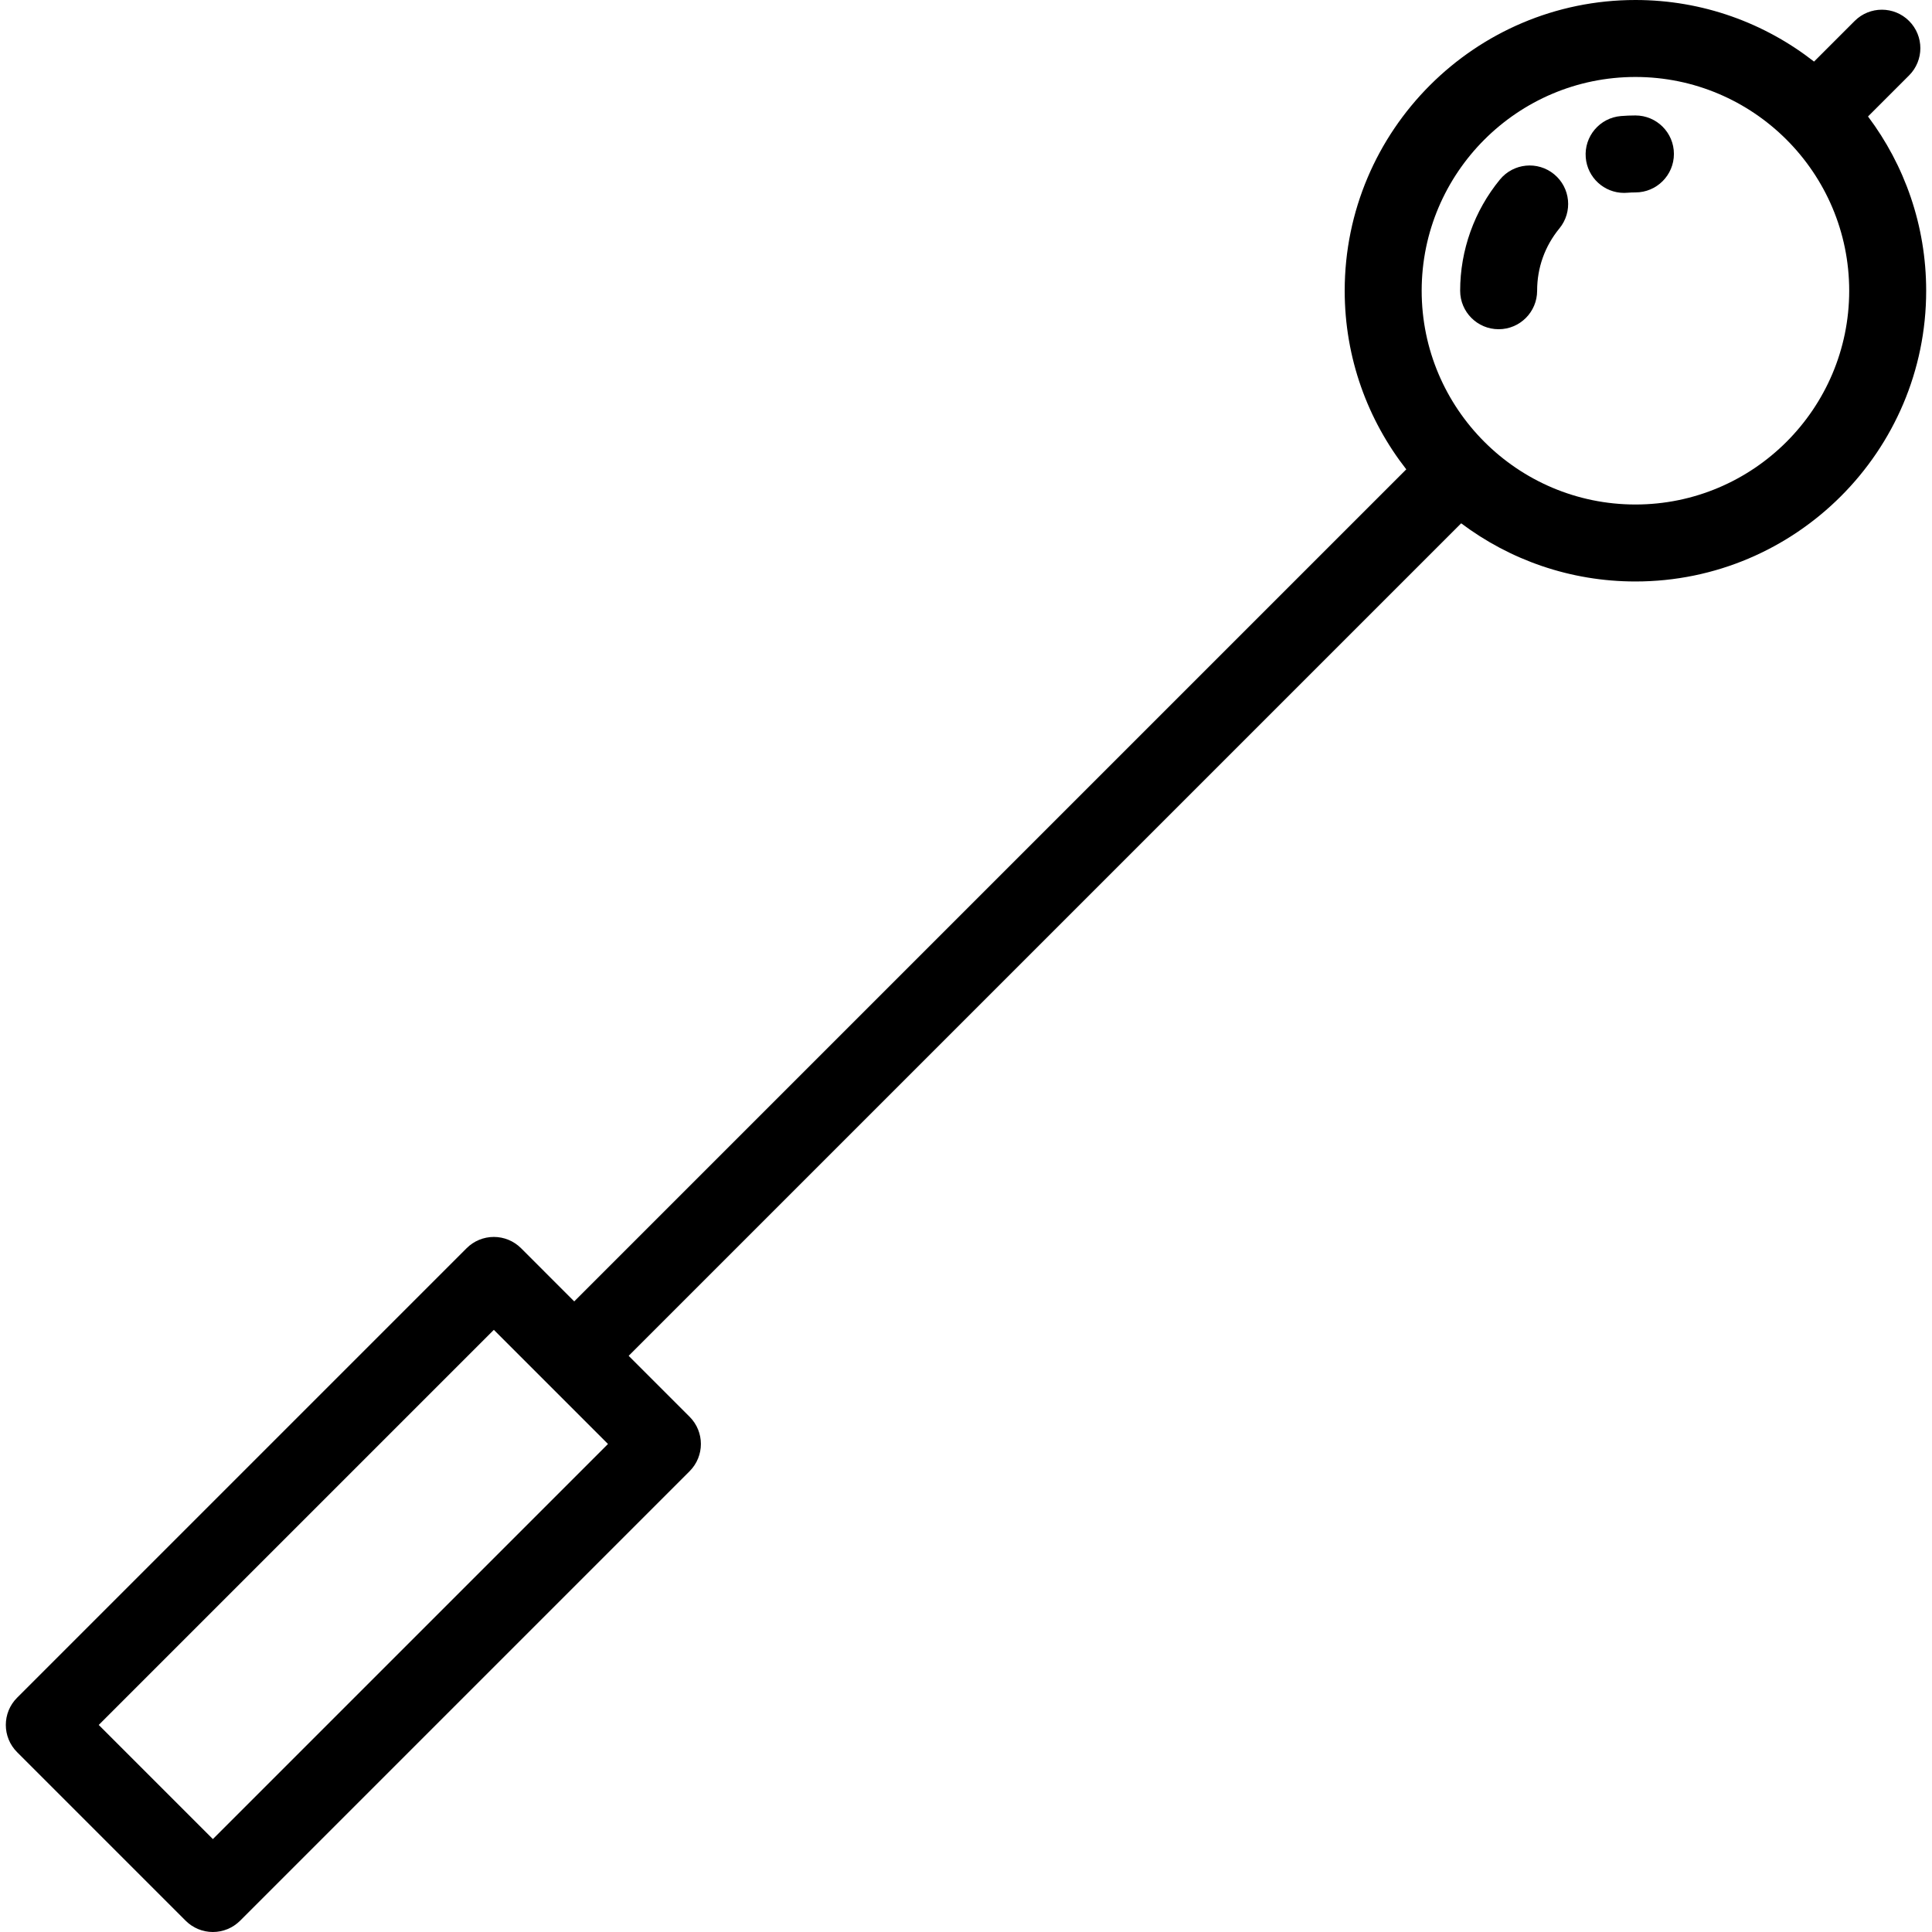 <?xml version="1.0" encoding="iso-8859-1"?>
<!-- Uploaded to: SVG Repo, www.svgrepo.com, Generator: SVG Repo Mixer Tools -->
<svg fill="#000000" height="800px" width="800px" version="1.1" id="Layer_1" xmlns="http://www.w3.org/2000/svg" xmlns:xlink="http://www.w3.org/1999/xlink" 
	 viewBox="0 0 512.001 512.001" xml:space="preserve">
<g>
	<g>
		<path d="M495.043,30.867l10.885-10.885c3.983-3.984,3.983-10.441,0-14.425c-3.984-3.982-10.442-3.982-14.425,0L480.742,16.32
			C467.67,6.108,451.244,0,433.408,0c-42.485,0-77.049,34.564-77.049,77.049c0,17.835,6.108,34.261,16.32,47.333L152.179,344.883
			l-14.095-14.096c-1.912-1.912-4.507-2.987-7.212-2.987c-2.705,0-5.3,1.075-7.212,2.987L4.53,449.915
			c-3.983,3.983-3.983,10.441,0,14.425l44.672,44.674c1.912,1.912,4.507,2.987,7.212,2.987s5.299-1.075,7.212-2.987l119.13-119.129
			c3.983-3.983,3.983-10.441,0-14.425l-16.152-16.152l220.624-220.624c12.879,9.674,28.871,15.414,46.182,15.414
			c42.485,0,77.049-34.564,77.049-77.049C510.457,59.739,504.717,43.745,495.043,30.867z M56.415,487.376l-30.249-30.249
			l104.705-104.704l30.249,30.249L56.415,487.376z M433.408,133.699c-31.237,0-56.65-25.413-56.65-56.65
			c0-31.237,25.413-56.651,56.65-56.651c31.237,0,56.65,25.413,56.65,56.651C490.059,108.286,464.646,133.699,433.408,133.699z"/>
	</g>
</g>
<g>
	<g>
		<path d="M433.408,30.598c-1.27,0-2.559,0.053-3.831,0.156c-5.614,0.457-9.794,5.379-9.336,10.994
			c0.434,5.333,4.897,9.371,10.154,9.371c0.276,0,0.558-0.012,0.839-0.035c0.723-0.059,1.454-0.089,2.173-0.089
			c5.632,0,10.199-4.567,10.199-10.199C443.608,35.164,439.041,30.598,433.408,30.598z"/>
	</g>
</g>
<g>
	<g>
		<path d="M411.854,46.174c-4.355-3.576-10.781-2.945-14.355,1.407c-6.798,8.277-10.542,18.741-10.542,29.468
			c0,5.632,4.567,10.199,10.199,10.199s10.199-4.567,10.199-10.199c0-6.102,2.043-11.816,5.906-16.519
			C416.837,56.176,416.207,49.75,411.854,46.174z"/>
	</g>
</g>
</svg>